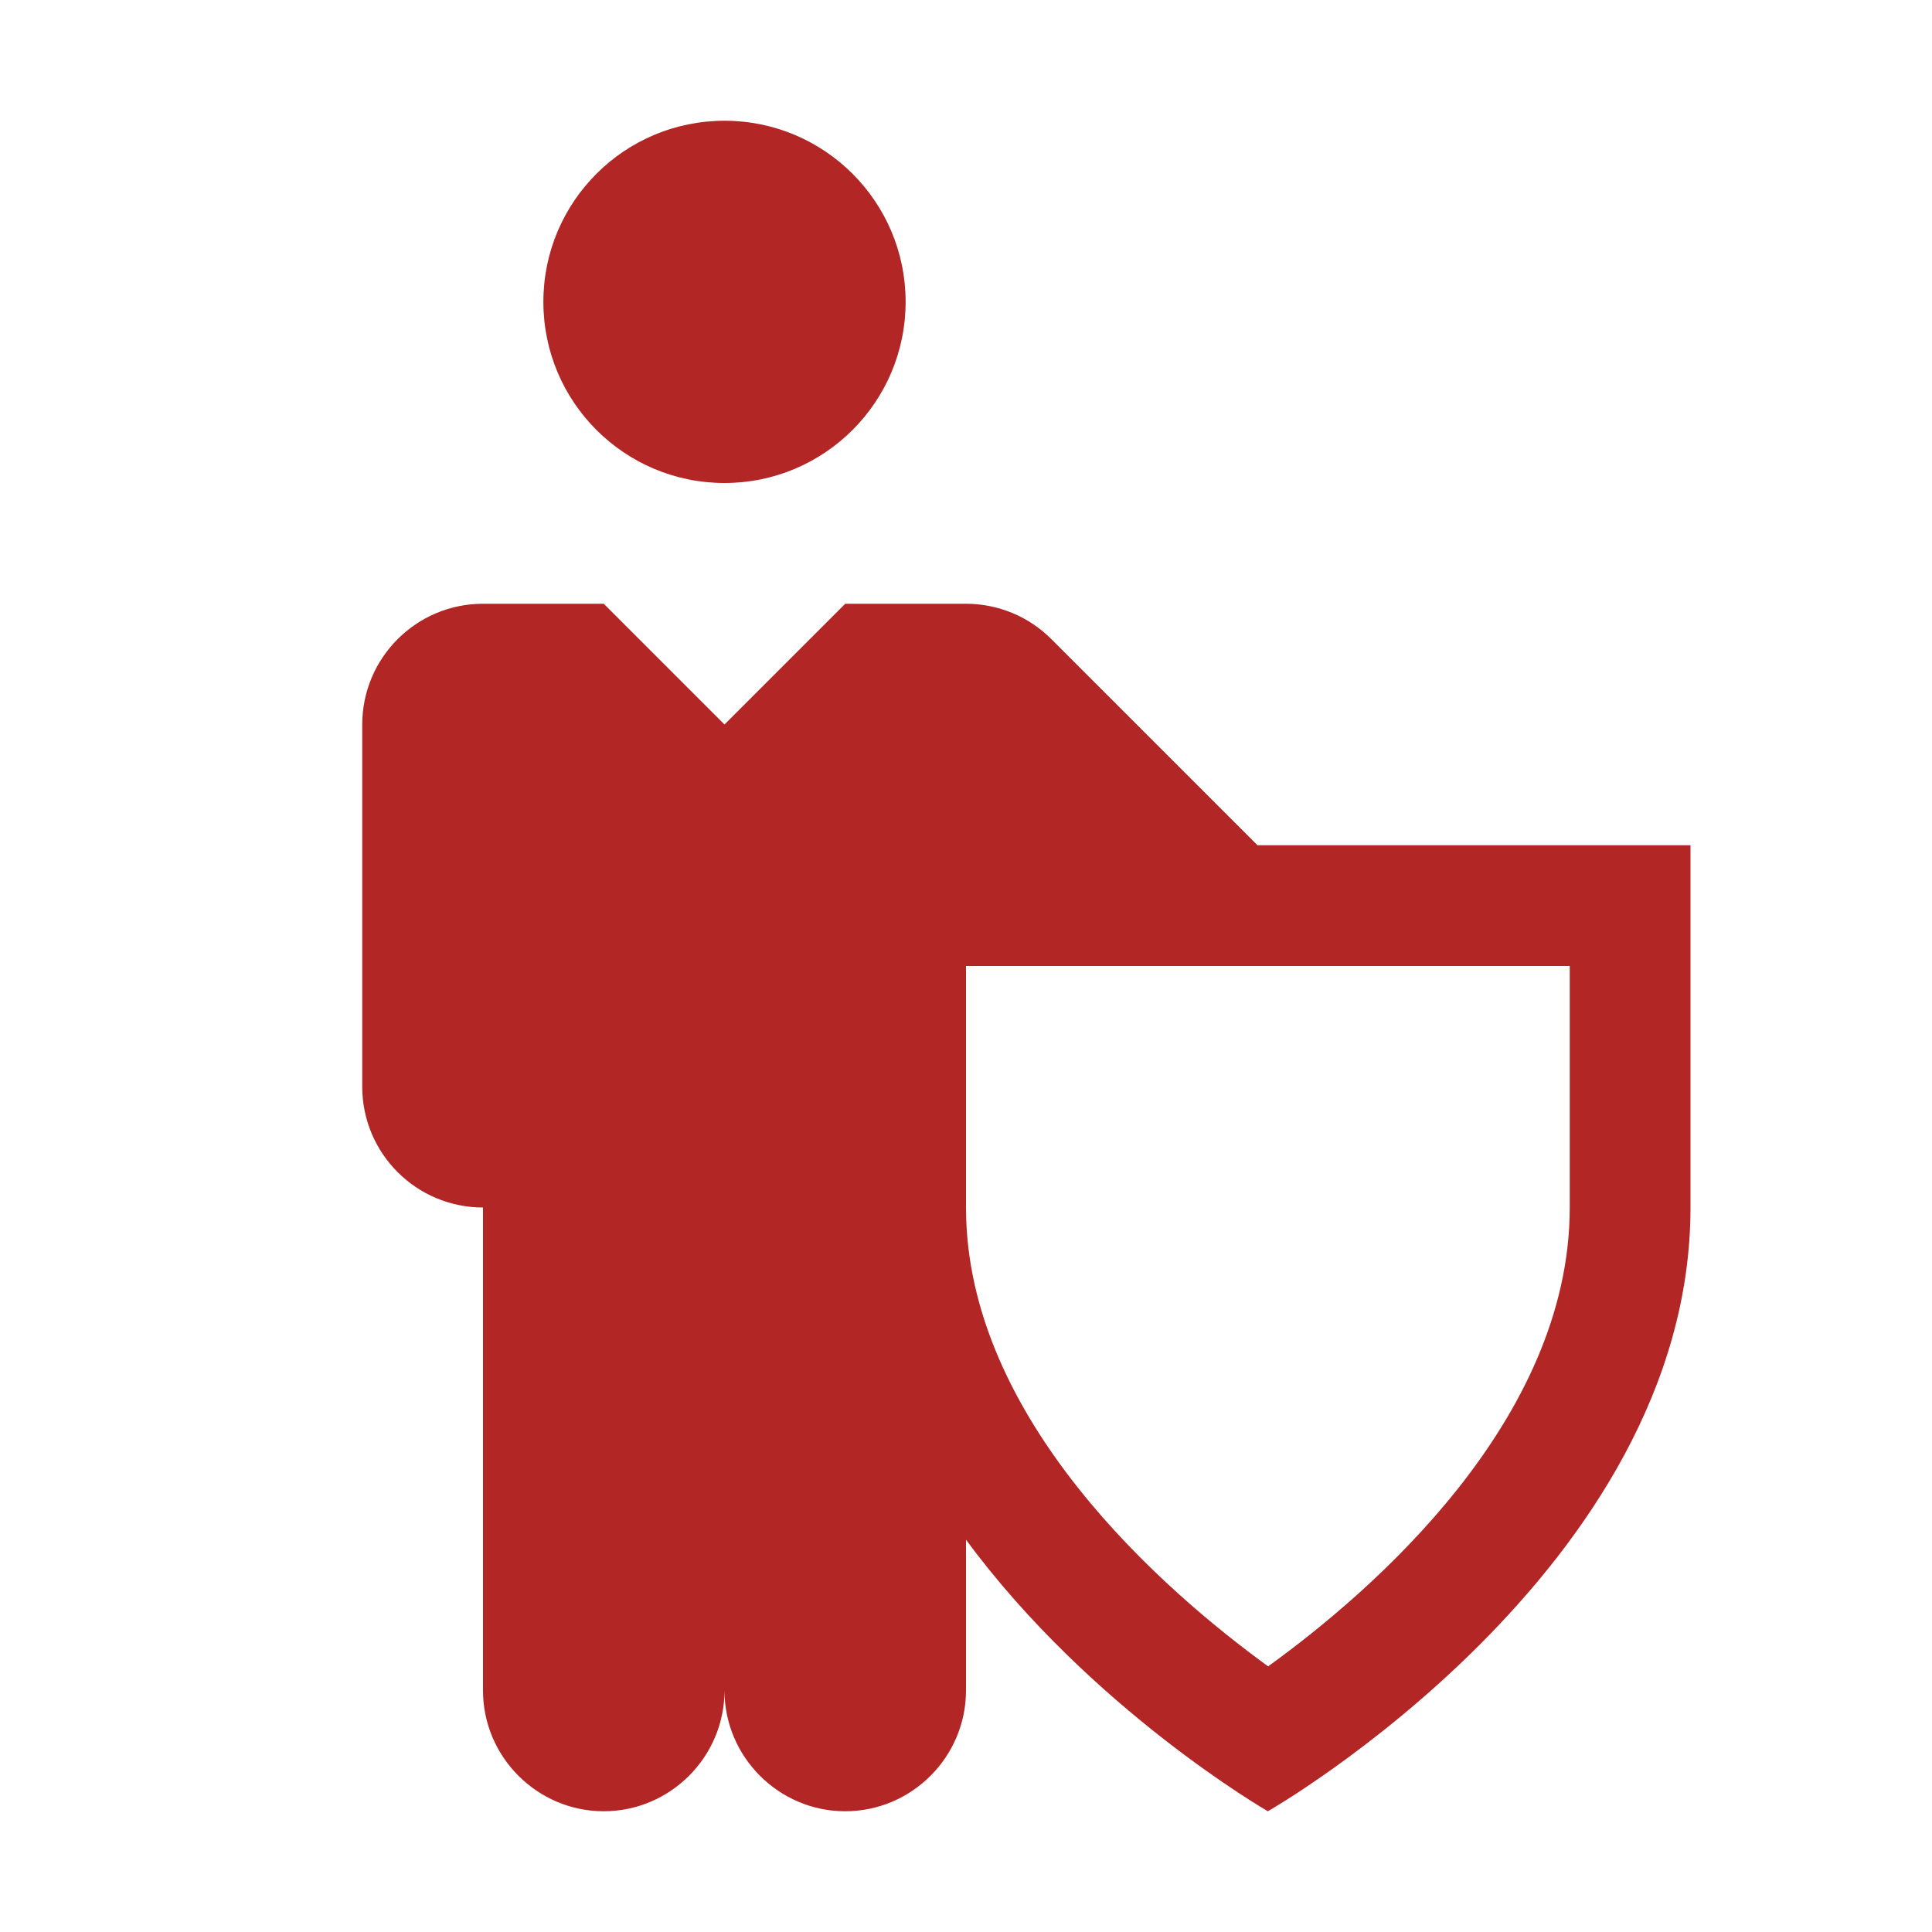 <?xml version="1.0" encoding="UTF-8"?>
<svg width="1200pt" height="1200pt" version="1.1" viewBox="0 0 1200 1200" xmlns="http://www.w3.org/2000/svg">
 <g fill="#b22625">
  <path d="m562.5 187.5c0 62.133-50.367 112.5-112.5 112.5s-112.5-50.367-112.5-112.5 50.367-112.5 112.5-112.5 112.5 50.367 112.5 112.5"/>
  <path d="m781.05 525-128.03-128.02c-14.023-14.102-33.148-21.977-53.023-21.977h-75l-75 75-75-75h-75c-41.398 0-75 33.602-75 75v225c0 41.398 33.602 75 75 75v300c0 41.25 33.75 75 75 75s75-33.75 75-75c0 41.25 33.75 75 75 75s75-33.75 75-75v-93.676c77.625 105.45 187.5 168.68 187.5 168.68s262.5-150 262.5-375v-225zm193.95 225c0 132.6-123.45 238.88-187.35 285-63.824-46.352-187.65-153.3-187.65-285v-150h375z"/>
 </g>
</svg>
